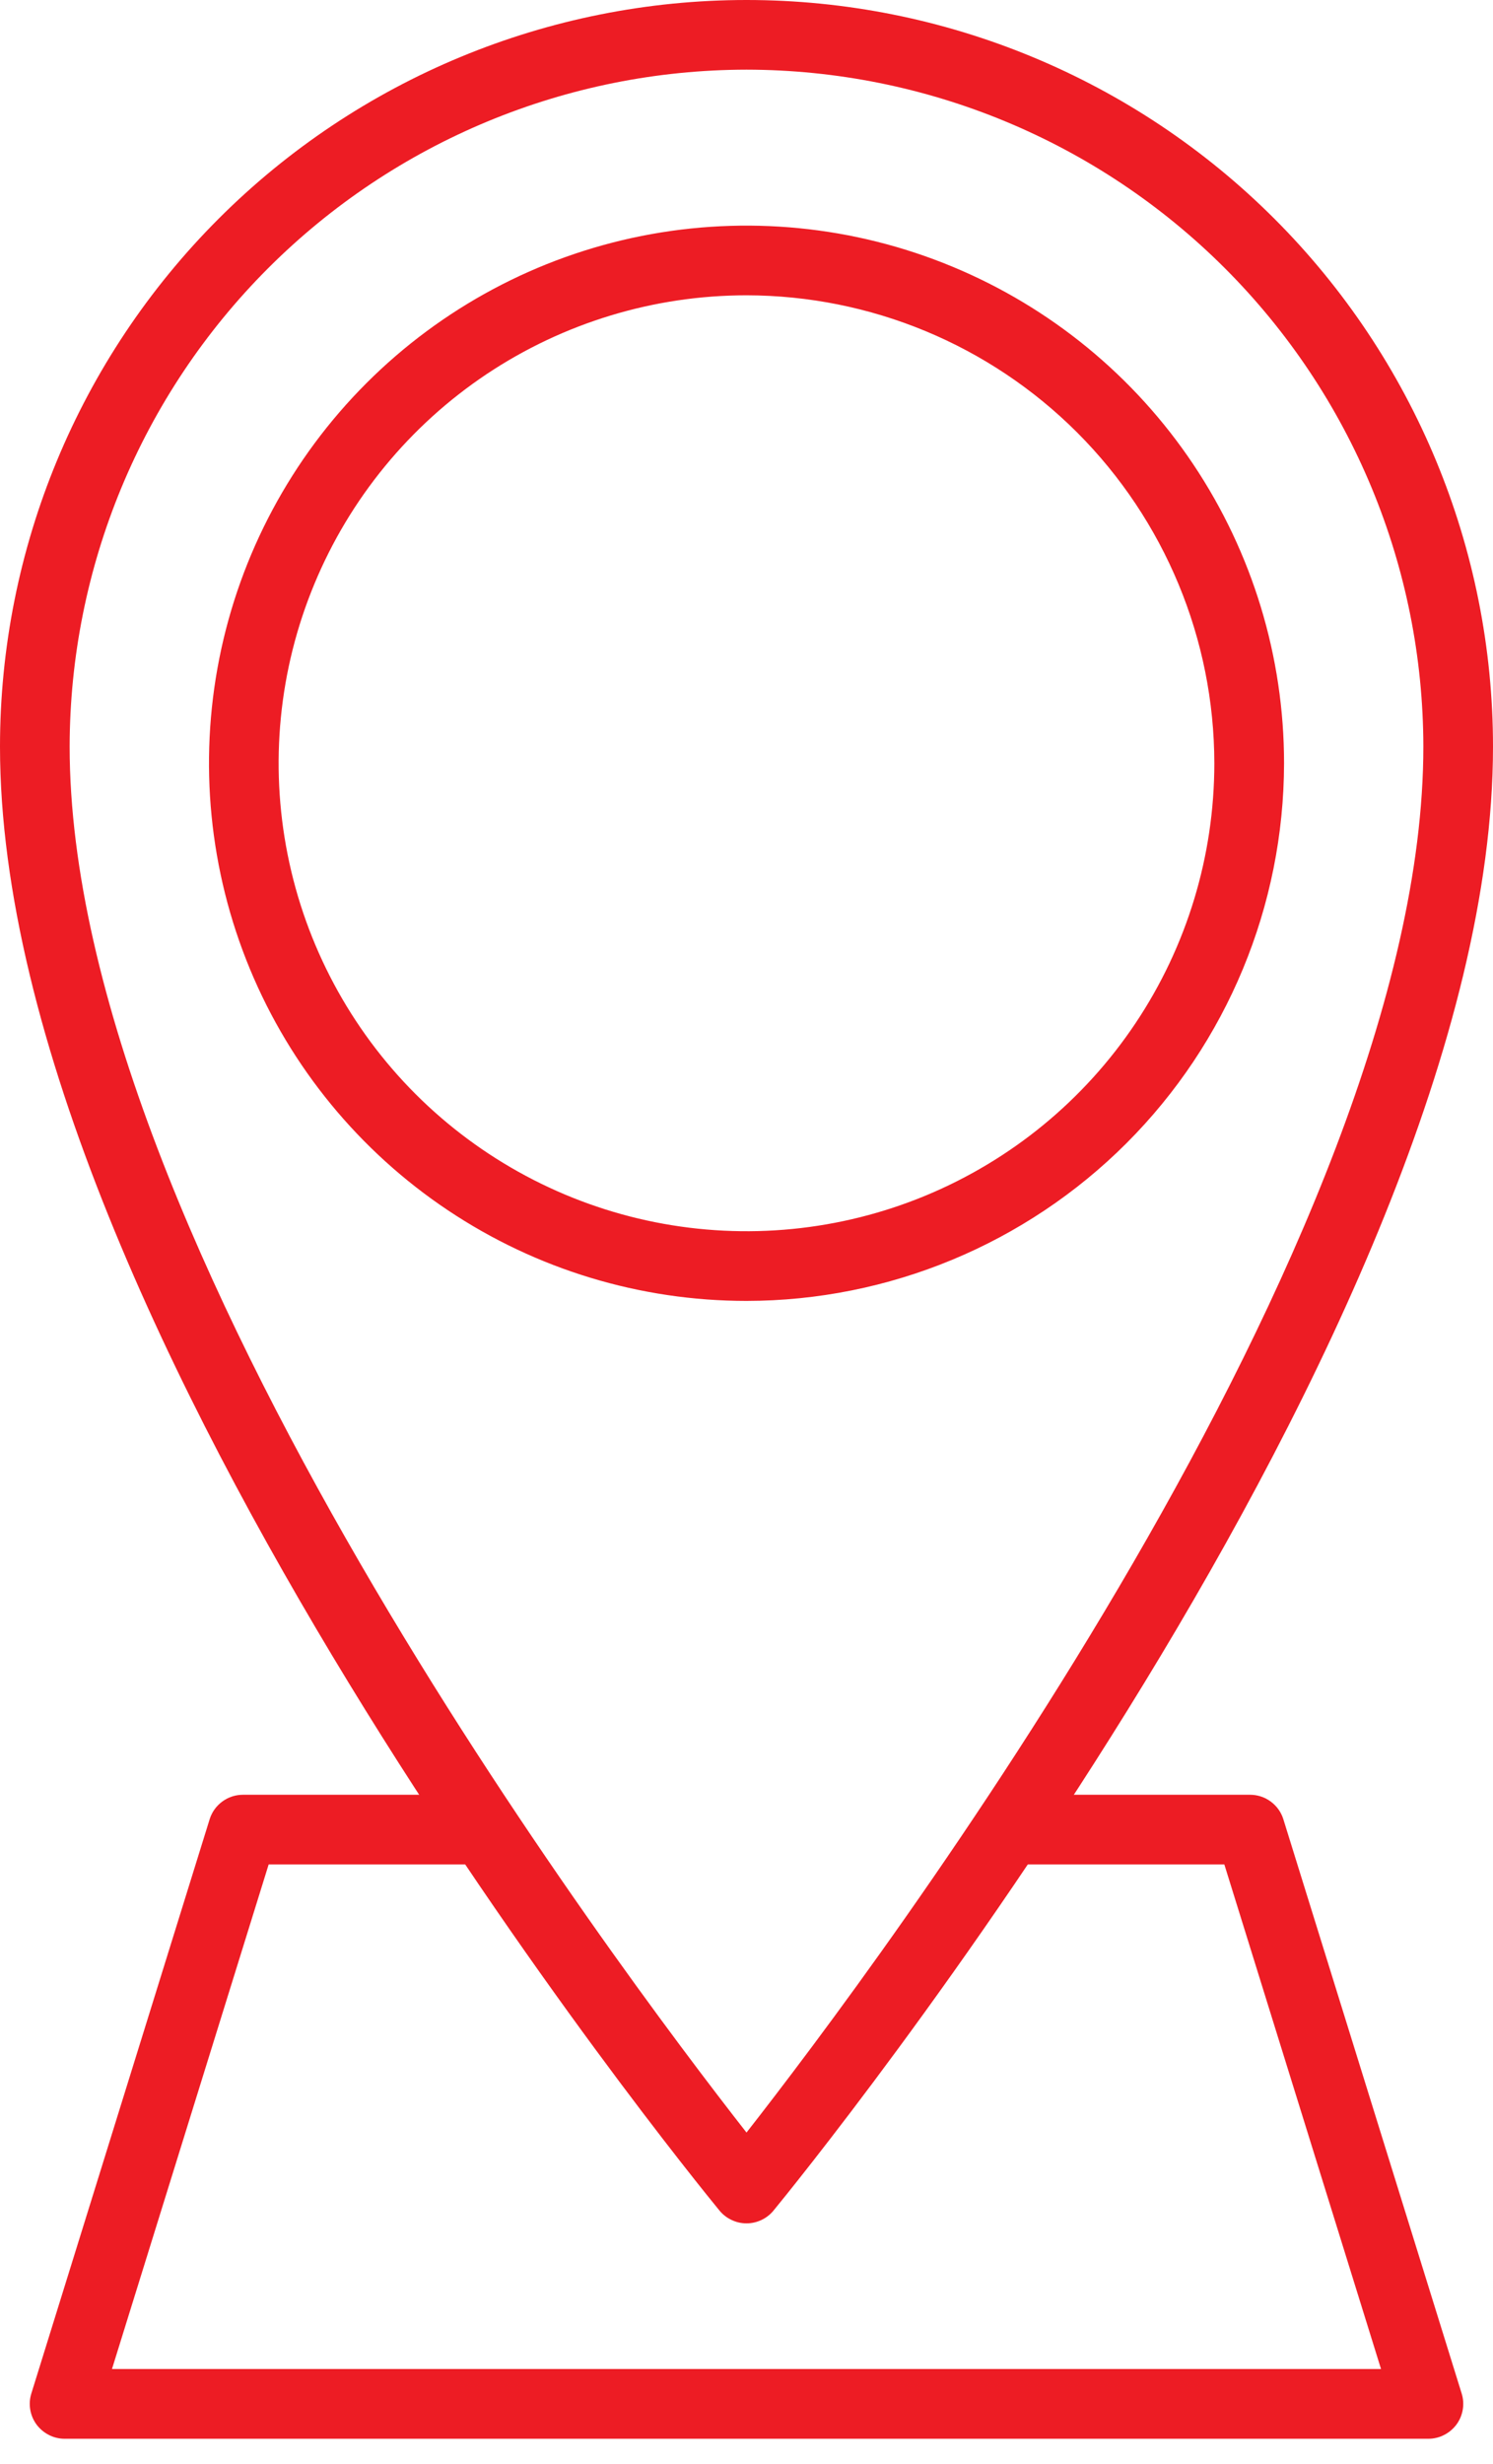 <?xml version="1.0" encoding="UTF-8"?> <svg xmlns="http://www.w3.org/2000/svg" width="20" height="33" viewBox="0 0 20 33" fill="none"> <path d="M10 29.777C9.931 29.777 9.863 29.762 9.801 29.732C9.738 29.703 9.683 29.66 9.639 29.607C9.246 29.128 0 17.777 0 10C0 7.348 1.054 4.804 2.929 2.929C4.804 1.054 7.348 0 10 0C12.652 0 15.196 1.054 17.071 2.929C18.946 4.804 20 7.348 20 10C20 17.777 10.754 29.128 10.361 29.607C10.317 29.66 10.262 29.703 10.2 29.732C10.137 29.762 10.069 29.777 10 29.777ZM10 0.933C7.596 0.936 5.292 1.892 3.592 3.592C1.892 5.292 0.936 7.596 0.933 10C0.933 16.6 8.274 26.355 10 28.561C11.726 26.355 19.067 16.6 19.067 10C19.064 7.596 18.108 5.292 16.408 3.592C14.708 1.892 12.404 0.936 10 0.933Z" fill="#ED1C24"></path> <path d="M10 17.423C8.576 17.423 7.184 17.001 6 16.209C4.816 15.418 3.893 14.294 3.348 12.978C2.803 11.662 2.66 10.214 2.938 8.818C3.216 7.421 3.902 6.138 4.909 5.131C5.916 4.124 7.199 3.438 8.595 3.16C9.992 2.882 11.44 3.025 12.755 3.57C14.071 4.115 15.196 5.038 15.987 6.222C16.778 7.406 17.201 8.798 17.201 10.222C17.198 12.131 16.439 13.962 15.089 15.312C13.739 16.661 11.909 17.421 10 17.423ZM10 3.955C8.76 3.955 7.549 4.323 6.518 5.011C5.487 5.7 4.684 6.679 4.21 7.824C3.735 8.969 3.611 10.229 3.853 11.445C4.095 12.661 4.692 13.778 5.568 14.654C6.445 15.53 7.562 16.127 8.777 16.369C9.993 16.611 11.253 16.487 12.398 16.013C13.544 15.538 14.522 14.735 15.211 13.704C15.9 12.674 16.267 11.462 16.267 10.222C16.265 8.561 15.604 6.968 14.43 5.793C13.255 4.618 11.662 3.957 10 3.955Z" fill="#ED1C24"></path> <path d="M19.134 32.662H0.866C0.793 32.662 0.72 32.645 0.655 32.611C0.59 32.578 0.533 32.53 0.489 32.471C0.446 32.412 0.417 32.344 0.405 32.271C0.393 32.199 0.398 32.125 0.42 32.055L2.809 24.363C2.839 24.268 2.898 24.186 2.979 24.127C3.059 24.068 3.156 24.037 3.255 24.037H6.495C6.619 24.037 6.738 24.086 6.825 24.173C6.913 24.261 6.962 24.38 6.962 24.503C6.962 24.627 6.913 24.746 6.825 24.833C6.738 24.921 6.619 24.97 6.495 24.97H3.599L1.5 31.728H18.5L16.401 24.97H13.505C13.381 24.97 13.262 24.921 13.175 24.833C13.087 24.746 13.038 24.627 13.038 24.503C13.038 24.38 13.087 24.261 13.175 24.173C13.262 24.086 13.381 24.037 13.505 24.037H16.745C16.844 24.037 16.941 24.068 17.021 24.127C17.102 24.186 17.161 24.268 17.191 24.363L19.58 32.055C19.602 32.125 19.607 32.199 19.595 32.271C19.583 32.344 19.554 32.412 19.511 32.471C19.467 32.53 19.41 32.578 19.345 32.611C19.28 32.645 19.207 32.662 19.134 32.662Z" fill="#ED1C24"></path> </svg> 